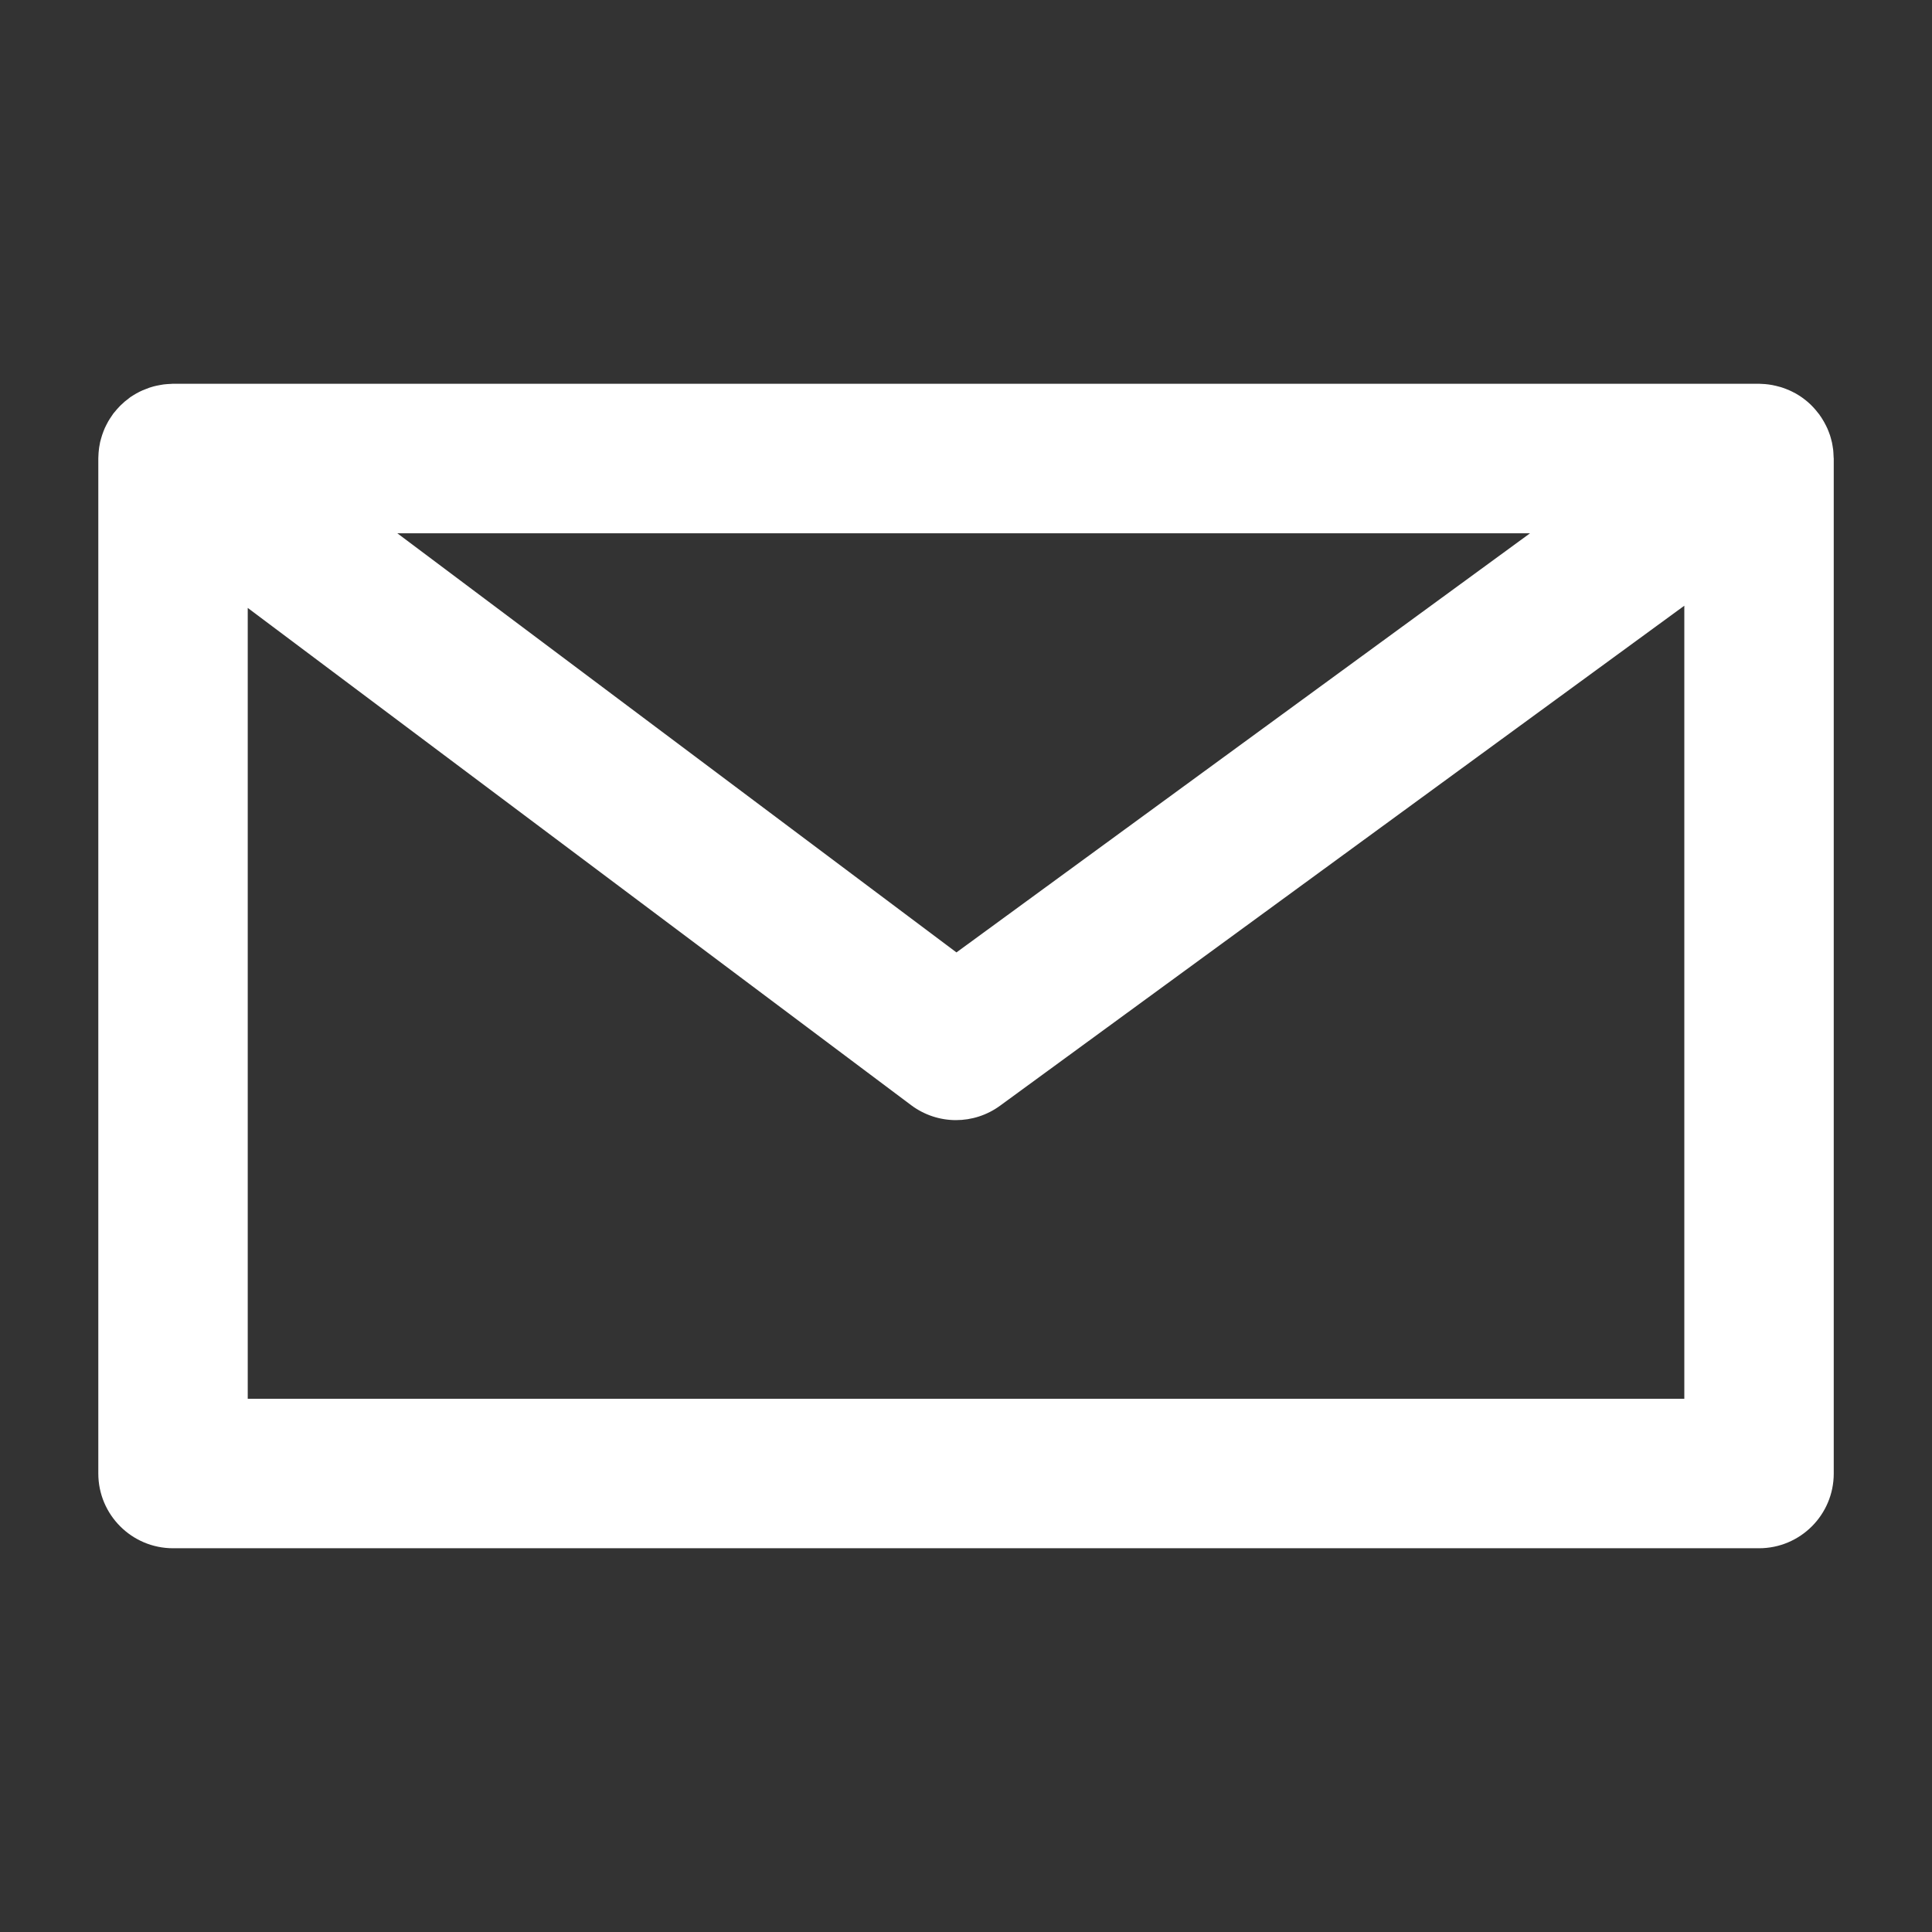 <?xml version="1.0" encoding="utf-8"?>
<!-- Generator: Adobe Illustrator 15.1.0, SVG Export Plug-In . SVG Version: 6.00 Build 0)  -->
<!DOCTYPE svg PUBLIC "-//W3C//DTD SVG 1.1//EN" "http://www.w3.org/Graphics/SVG/1.1/DTD/svg11.dtd">
<svg version="1.1" id="レイヤー_1" xmlns="http://www.w3.org/2000/svg" xmlns:xlink="http://www.w3.org/1999/xlink" x="0px"
	 y="0px" width="35px" height="35px" viewBox="0 0 35 35" enable-background="new 0 0 35 35" xml:space="preserve">
<rect x="0" y="0" width="35" height="35" fill="#333333" stroke="none"/>
<g>
	<path fill="#FFFFFF" d="M126.379,9.757h2.025v19.358h-2.025V9.757z"/>
	<path fill="#FFFFFF" d="M130.644,9.757h0.81v19.358h-0.81V9.757z"/>
</g>
<g>
	<path fill="#FFFFFF" d="M17.5-25.234c-3.583,0-6.499,2.915-6.499,6.497c0,3.583,2.916,6.499,6.499,6.499
		c3.583,0,6.497-2.916,6.497-6.499C23.997-22.319,21.083-25.234,17.5-25.234z M17.5-14.945c-2.091,0-3.792-1.701-3.792-3.792
		c0-2.09,1.701-3.79,3.792-3.79c2.09,0,3.79,1.7,3.79,3.79C21.29-16.646,19.59-14.945,17.5-14.945z"/>
	<path fill="#FFFFFF" d="M27.969-34.531H7.029c-2.814,0-5.104,2.289-5.104,5.104v0.635v1.352c0,2.106,1.282,3.917,3.106,4.696
		l-0.294,0.352c-1.255,1.269-1.723,2.362-1.723,4.011v4.258c0,2.915,2.371,5.287,5.286,5.287h9.2h9.198
		c2.915,0,5.286-2.372,5.286-5.287v-4.258c0-1.65-0.467-2.743-1.722-4.011l-0.294-0.352c1.824-0.779,3.105-2.59,3.105-4.696v-1.352
		v-0.635C33.073-32.242,30.783-34.531,27.969-34.531z M29.277-14.125c0,1.422-1.157,2.58-2.579,2.58H17.5H8.3
		c-1.422,0-2.579-1.157-2.579-2.58v-4.258c0-0.811,0.092-1.259,0.974-2.14c0.028-0.028,0.055-0.058,0.081-0.088l1.597-1.907
		c1.733-0.474,3.101-1.838,3.578-3.57h11.099c0.477,1.731,1.844,3.096,3.576,3.569l1.601,1.908c0.025,0.03,0.052,0.059,0.08,0.087
		c0.88,0.88,0.972,1.328,0.972,2.14V-14.125z M27.969-25.044c-1.321,0-2.396-1.075-2.396-2.396c0-0.748-0.606-1.354-1.354-1.354
		H10.779c-0.748,0-1.354,0.606-1.354,1.354c0,1.322-1.075,2.396-2.396,2.396s-2.396-1.075-2.396-2.396v-1.352v-0.635
		c0-1.322,1.075-2.396,2.396-2.396h20.94c1.321,0,2.396,1.075,2.396,2.396v0.635v1.352C30.366-26.119,29.291-25.044,27.969-25.044z"
		/>
</g>
<path fill="#FFFFFF" d="M33.218,8.286c0-0.027-0.002-0.055-0.004-0.082c-0.001-0.018-0.002-0.036-0.004-0.054
	c-0.003-0.025-0.007-0.051-0.012-0.077c-0.003-0.019-0.006-0.037-0.01-0.056c-0.005-0.023-0.012-0.047-0.018-0.07
	c-0.005-0.02-0.011-0.04-0.017-0.059c-0.007-0.021-0.015-0.043-0.023-0.063c-0.008-0.021-0.016-0.042-0.025-0.062
	c-0.008-0.019-0.018-0.037-0.027-0.056c-0.011-0.021-0.022-0.044-0.034-0.064c-0.01-0.018-0.02-0.033-0.03-0.05
	C33,7.57,32.986,7.548,32.971,7.528c-0.004-0.007-0.008-0.014-0.013-0.02c-0.007-0.01-0.015-0.019-0.023-0.028
	c-0.015-0.02-0.03-0.038-0.046-0.057c-0.014-0.017-0.029-0.033-0.044-0.049c-0.015-0.016-0.029-0.03-0.044-0.045
	c-0.018-0.017-0.036-0.033-0.054-0.049c-0.015-0.013-0.029-0.024-0.044-0.036c-0.02-0.016-0.039-0.03-0.06-0.045
	c-0.016-0.011-0.032-0.021-0.048-0.032c-0.02-0.013-0.04-0.025-0.061-0.037c-0.018-0.01-0.037-0.02-0.056-0.029
	s-0.038-0.02-0.058-0.028c-0.021-0.01-0.043-0.019-0.065-0.027c-0.019-0.007-0.037-0.014-0.055-0.02
	c-0.023-0.008-0.047-0.016-0.07-0.021c-0.019-0.006-0.038-0.011-0.057-0.015c-0.023-0.006-0.046-0.011-0.07-0.015
	c-0.021-0.004-0.042-0.007-0.063-0.01s-0.043-0.005-0.064-0.007c-0.025-0.002-0.05-0.003-0.075-0.004
	c-0.012,0-0.023-0.002-0.035-0.002H3.134c-0.01,0-0.02,0.002-0.029,0.002C3.081,6.956,3.057,6.957,3.033,6.958
	C3.011,6.959,2.989,6.961,2.967,6.964C2.947,6.967,2.926,6.97,2.906,6.974C2.882,6.978,2.858,6.982,2.834,6.988
	C2.816,6.992,2.798,6.997,2.78,7.001C2.756,7.008,2.731,7.015,2.707,7.023c-0.018,0.006-0.035,0.013-0.052,0.02
	C2.632,7.051,2.609,7.06,2.586,7.07C2.567,7.078,2.549,7.087,2.53,7.096c-0.02,0.011-0.04,0.021-0.059,0.031
	c-0.02,0.011-0.04,0.023-0.06,0.036c-0.017,0.011-0.034,0.021-0.05,0.032C2.342,7.209,2.323,7.224,2.304,7.24
	C2.288,7.251,2.273,7.263,2.258,7.276C2.24,7.292,2.223,7.307,2.206,7.324C2.19,7.338,2.174,7.353,2.16,7.369S2.131,7.4,2.117,7.416
	C2.1,7.435,2.084,7.454,2.069,7.473C2.063,7.481,2.057,7.488,2.051,7.495C2.045,7.502,2.041,7.511,2.035,7.519
	C2.02,7.541,2.005,7.562,1.991,7.584C1.98,7.6,1.971,7.617,1.961,7.633C1.949,7.655,1.937,7.676,1.926,7.699
	C1.917,7.717,1.908,7.736,1.899,7.754C1.89,7.775,1.881,7.796,1.873,7.818C1.865,7.838,1.857,7.859,1.851,7.879
	S1.838,7.92,1.832,7.942C1.826,7.963,1.82,7.986,1.814,8.008C1.81,8.029,1.806,8.048,1.803,8.069
	C1.798,8.093,1.794,8.118,1.792,8.142C1.789,8.161,1.788,8.18,1.786,8.2C1.784,8.225,1.783,8.251,1.782,8.277
	c0,0.011-0.001,0.02-0.001,0.03v18.387c0,0.747,0.606,1.354,1.354,1.354h28.731c0.748,0,1.354-0.606,1.354-1.354V8.307
	C33.219,8.299,33.218,8.292,33.218,8.286z M27.718,9.661l-10.391,7.593L7.198,9.661H27.718z M4.488,25.34V11.013l12.018,9.008
	c0.24,0.18,0.526,0.271,0.812,0.271c0.28,0,0.561-0.087,0.799-0.261l12.396-9.058V25.34H4.488z"/>
</svg>
